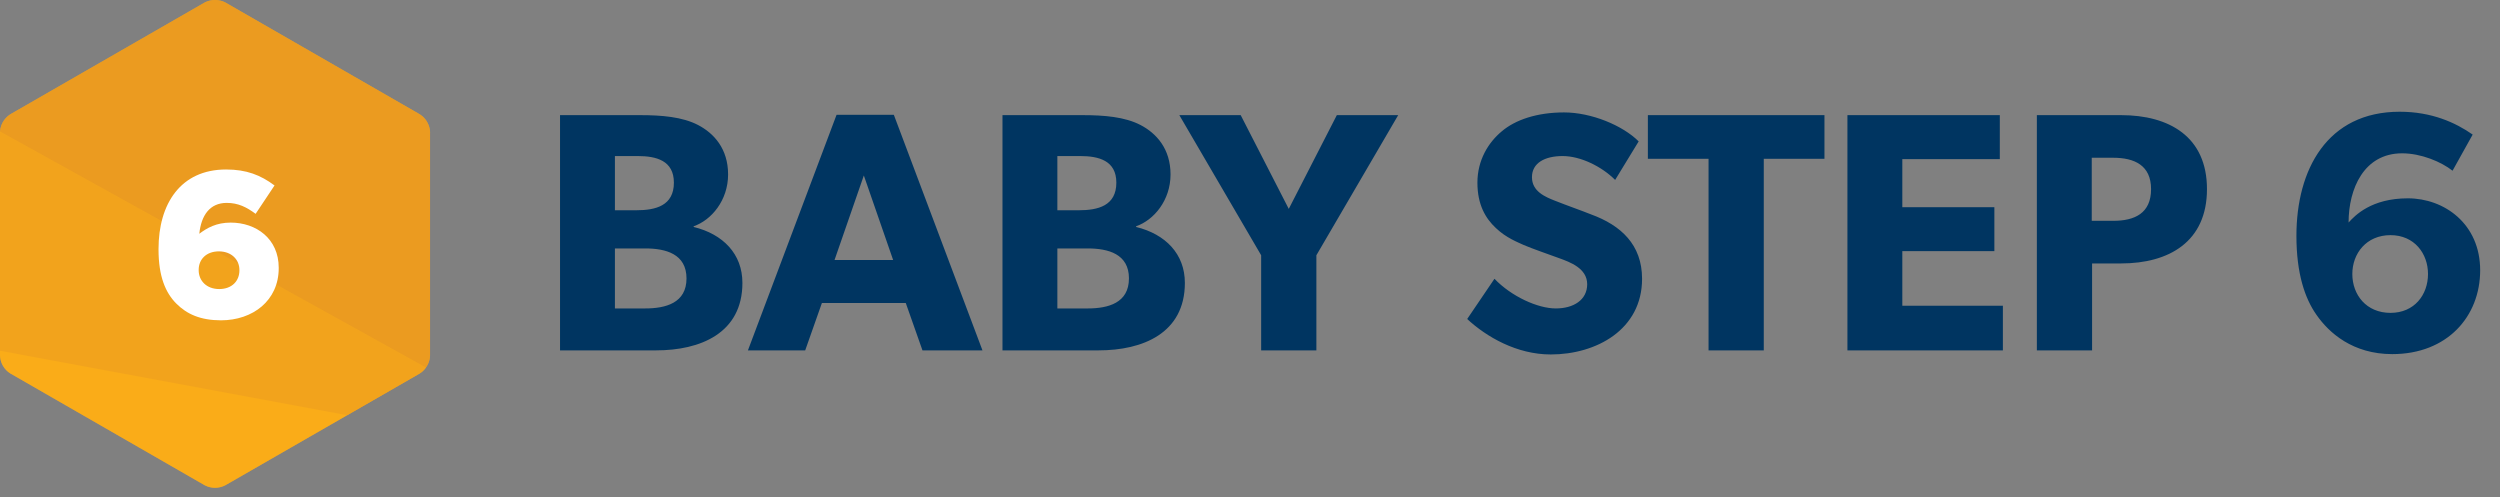 <svg xmlns="http://www.w3.org/2000/svg" width="176" height="35" fill="none" viewBox="0 0 176 35"><rect x="0" y="0" width="176" height="35" fill="#808080" stroke="none"/><path fill="#003561" d="M52.266 19.914c0 3.552-2.976 4.752-6.072 4.752h-6.768V8.106h5.64c1.512 0 2.976.12 4.08.696s2.112 1.656 2.112 3.48-1.176 3.216-2.424 3.648v.048c2.064.504 3.432 1.896 3.432 3.936m-4.824-7.056c0-1.56-1.248-1.872-2.544-1.872H43.29v3.816h1.512c1.344 0 2.64-.312 2.64-1.944m.888 6.744c0-1.728-1.464-2.112-2.904-2.112H43.29v4.224h2.136c1.44 0 2.904-.384 2.904-2.112m20.836 5.064h-4.224l-1.176-3.336h-5.904l-1.176 3.336h-4.032l6.24-16.584h4.032zm-6.288-6.36-2.064-5.952-2.064 5.952zm20.537 1.608c0 3.552-2.977 4.752-6.073 4.752h-6.767V8.106h5.64c1.511 0 2.975.12 4.08.696 1.103.576 2.111 1.656 2.111 3.48s-1.175 3.216-2.424 3.648v.048c2.064.504 3.433 1.896 3.433 3.936m-4.824-7.056c0-1.56-1.248-1.872-2.544-1.872h-1.608v3.816h1.512c1.344 0 2.64-.312 2.64-1.944m.888 6.744c0-1.728-1.465-2.112-2.904-2.112h-2.136v4.224h2.136c1.44 0 2.903-.384 2.903-2.112M98.433 8.106l-5.76 9.864v6.696h-3.888V17.97l-5.76-9.864h4.32l3.384 6.6 3.384-6.6zm17.169 11.52c0 3.576-3.216 5.328-6.432 5.328-2.4 0-4.536-1.248-5.88-2.496l1.92-2.832c1.2 1.248 3.048 2.088 4.32 2.088 1.248 0 2.208-.6 2.208-1.704 0-1.128-1.224-1.56-1.944-1.824s-1.968-.696-2.52-.936c-.408-.192-1.248-.504-1.968-1.2-.72-.672-1.296-1.632-1.296-3.192 0-1.584.768-2.832 1.728-3.624.936-.792 2.448-1.32 4.368-1.32s4.128.912 5.256 2.04l-1.656 2.712c-.96-.96-2.448-1.68-3.696-1.68s-2.16.48-2.16 1.488.936 1.392 1.68 1.68c.72.288 1.944.72 2.472.936 2.112.768 3.6 2.136 3.6 4.536m12.84-8.448h-4.272v13.488h-3.888V11.178h-4.272V8.106h12.432zm12.561 13.488h-10.944V8.106h10.728v3.096h-6.864v3.384h6.48v3.096h-6.48v3.84h7.08zm14.368-11.352c0 3.696-2.664 5.232-6.048 5.232h-2.04v6.12h-3.888V8.106h5.928c3.384 0 6.048 1.512 6.048 5.208m-3.936 0c0-1.68-1.176-2.208-2.664-2.208h-1.512v4.44h1.512c1.512 0 2.664-.528 2.664-2.232m23.169 5.712c0 3.264-2.328 5.904-6.192 5.904-2.784 0-4.464-1.512-5.328-2.76-.816-1.152-1.416-2.904-1.416-5.568 0-4.656 2.16-8.736 7.272-8.736 2.256 0 3.936.768 5.136 1.608l-1.416 2.544c-.792-.624-2.208-1.224-3.552-1.224-2.688 0-3.768 2.496-3.768 4.872.456-.504 1.608-1.704 4.176-1.704s5.088 1.8 5.088 5.064m-3.672.264c0-1.44-.96-2.736-2.64-2.736-1.704 0-2.688 1.296-2.688 2.736 0 1.464.984 2.736 2.688 2.736 1.68 0 2.64-1.272 2.64-2.736"/><path fill="#faac19" fill-rule="evenodd" d="M30.275 9.364v15.61c0 .327-.1.636-.288.895a1.5 1.5 0 0 1-.496.456l-5.051 2.907-8.518 4.898c-.487.28-1.082.28-1.567 0L.785 26.325A1.55 1.55 0 0 1 0 24.973V9.364q0-.056.003-.112c.038-.512.33-.976.781-1.24L14.355.208a1.58 1.58 0 0 1 1.567 0l13.57 7.804c.487.281.785.796.785 1.352z" clip-rule="evenodd"/><path fill="#e19025" fill-rule="evenodd" d="M30.275 9.364v15.61c0 .327-.1.636-.288.895a1.5 1.5 0 0 1-.496.456l-5.051 2.907L0 24.692V9.365q0-.056.003-.112c.038-.512.33-.976.781-1.24L14.355.208a1.58 1.58 0 0 1 1.567 0l13.57 7.804c.487.281.785.796.785 1.352z" clip-rule="evenodd" opacity=".6"/><path fill="#faac19" fill-rule="evenodd" d="M29.987 25.869a1.5 1.5 0 0 1-.496.456l-5.051 2.907-8.518 4.898c-.487.28-1.082.28-1.567 0L.785 26.325A1.55 1.55 0 0 1 0 24.973V9.364q0-.056.003-.112z" clip-rule="evenodd" opacity=".5"/><path fill="#fff" d="M12.42 21.38c-.762-.76-1.26-1.91-1.26-3.821v-.029c0-3.178 1.551-5.598 4.757-5.598 1.435 0 2.429.393 3.41 1.124l-1.331 1.998c-.63-.464-1.217-.77-2.034-.77-1.201 0-1.8.89-1.931 2.173.541-.409 1.2-.786 2.21-.786 1.799 0 3.381 1.136 3.381 3.178v.028c0 2.29-1.83 3.674-4.067 3.674-1.452-.003-2.404-.44-3.134-1.171zm4.435-2.344v-.029c0-.73-.558-1.31-1.448-1.31s-1.42.567-1.42 1.298v.028c0 .744.558 1.327 1.449 1.327.893-.003 1.419-.57 1.419-1.314"/></svg>